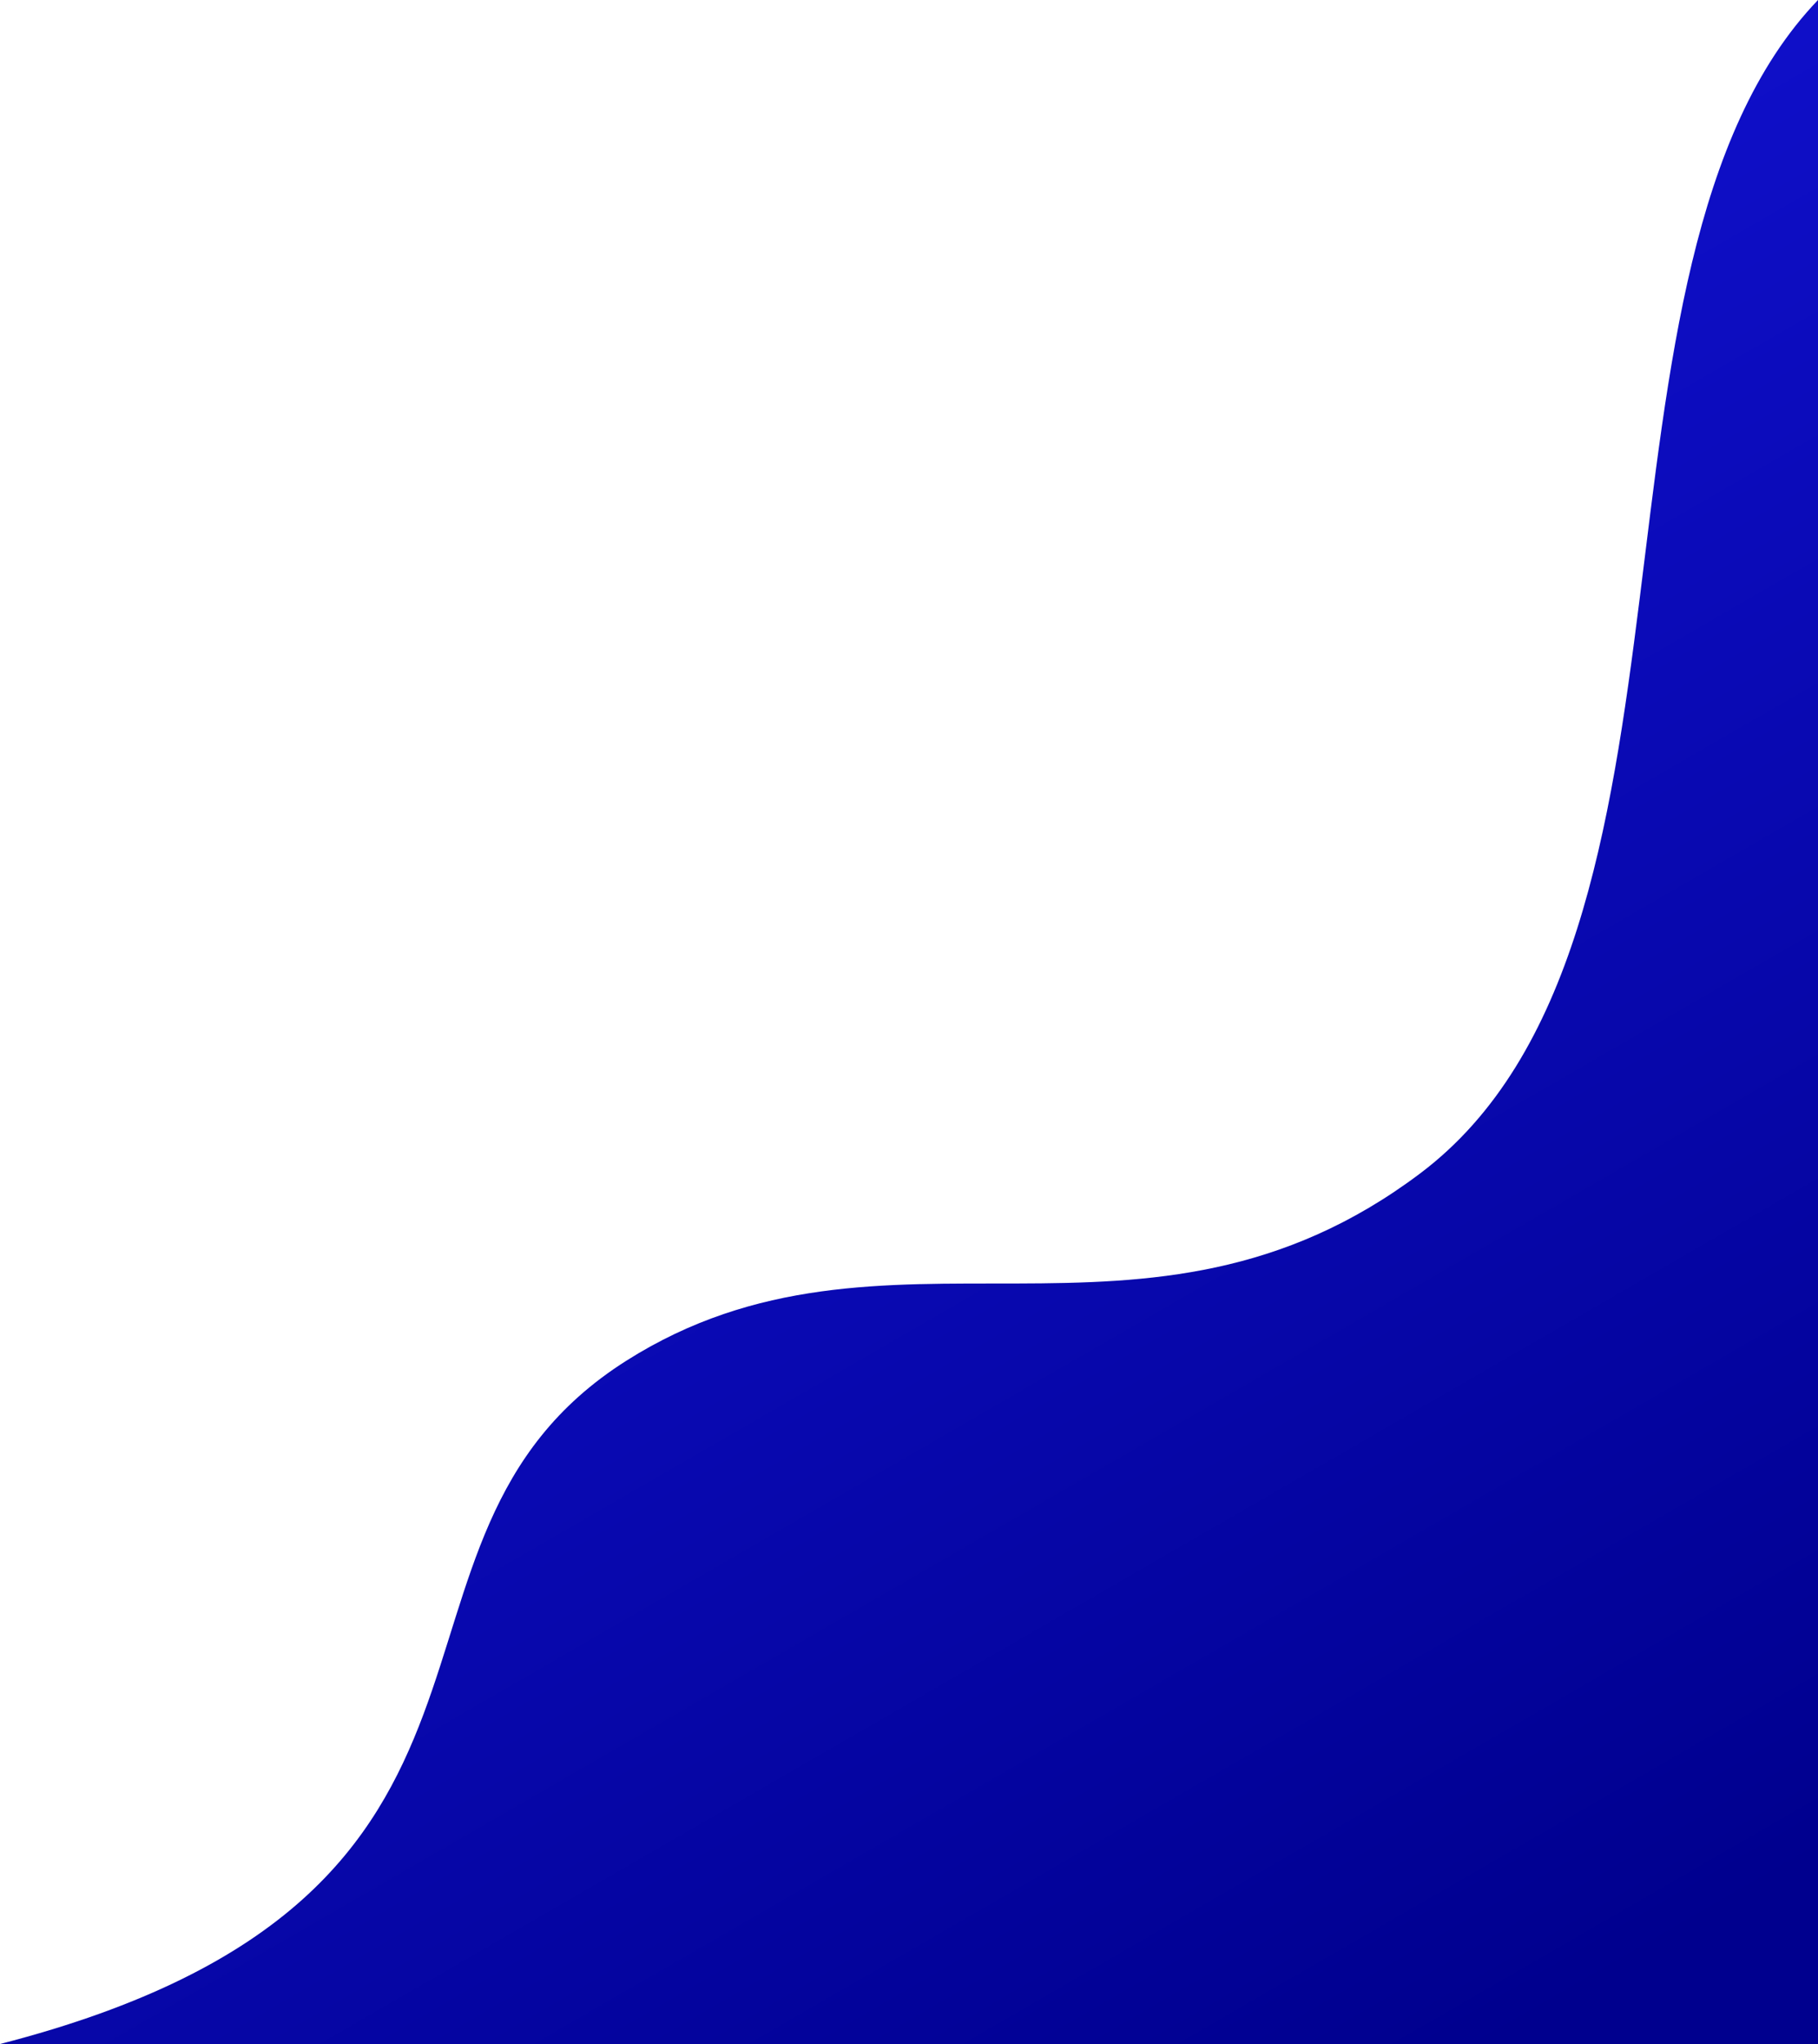 <svg xmlns="http://www.w3.org/2000/svg" width="720" height="809"><defs><linearGradient id="a" x1="1793.538" y1="1080" x2="1326.462" y2="271" gradientUnits="userSpaceOnUse"><stop offset="0" stop-color="#00008e"/><stop offset="1" stop-color="#1616e4"/></linearGradient></defs><path d="M1448.05 809.56c102.58-64.925 205.13 8.127 314.42-74.158C1884.89 643.24 1819.25 376.055 1920 271v809h-720c229.38-59 135.21-199.014 248.05-270.44Z" transform="translate(-1200 -271)" style="fill-rule:evenodd;fill:url(#a)"/></svg>